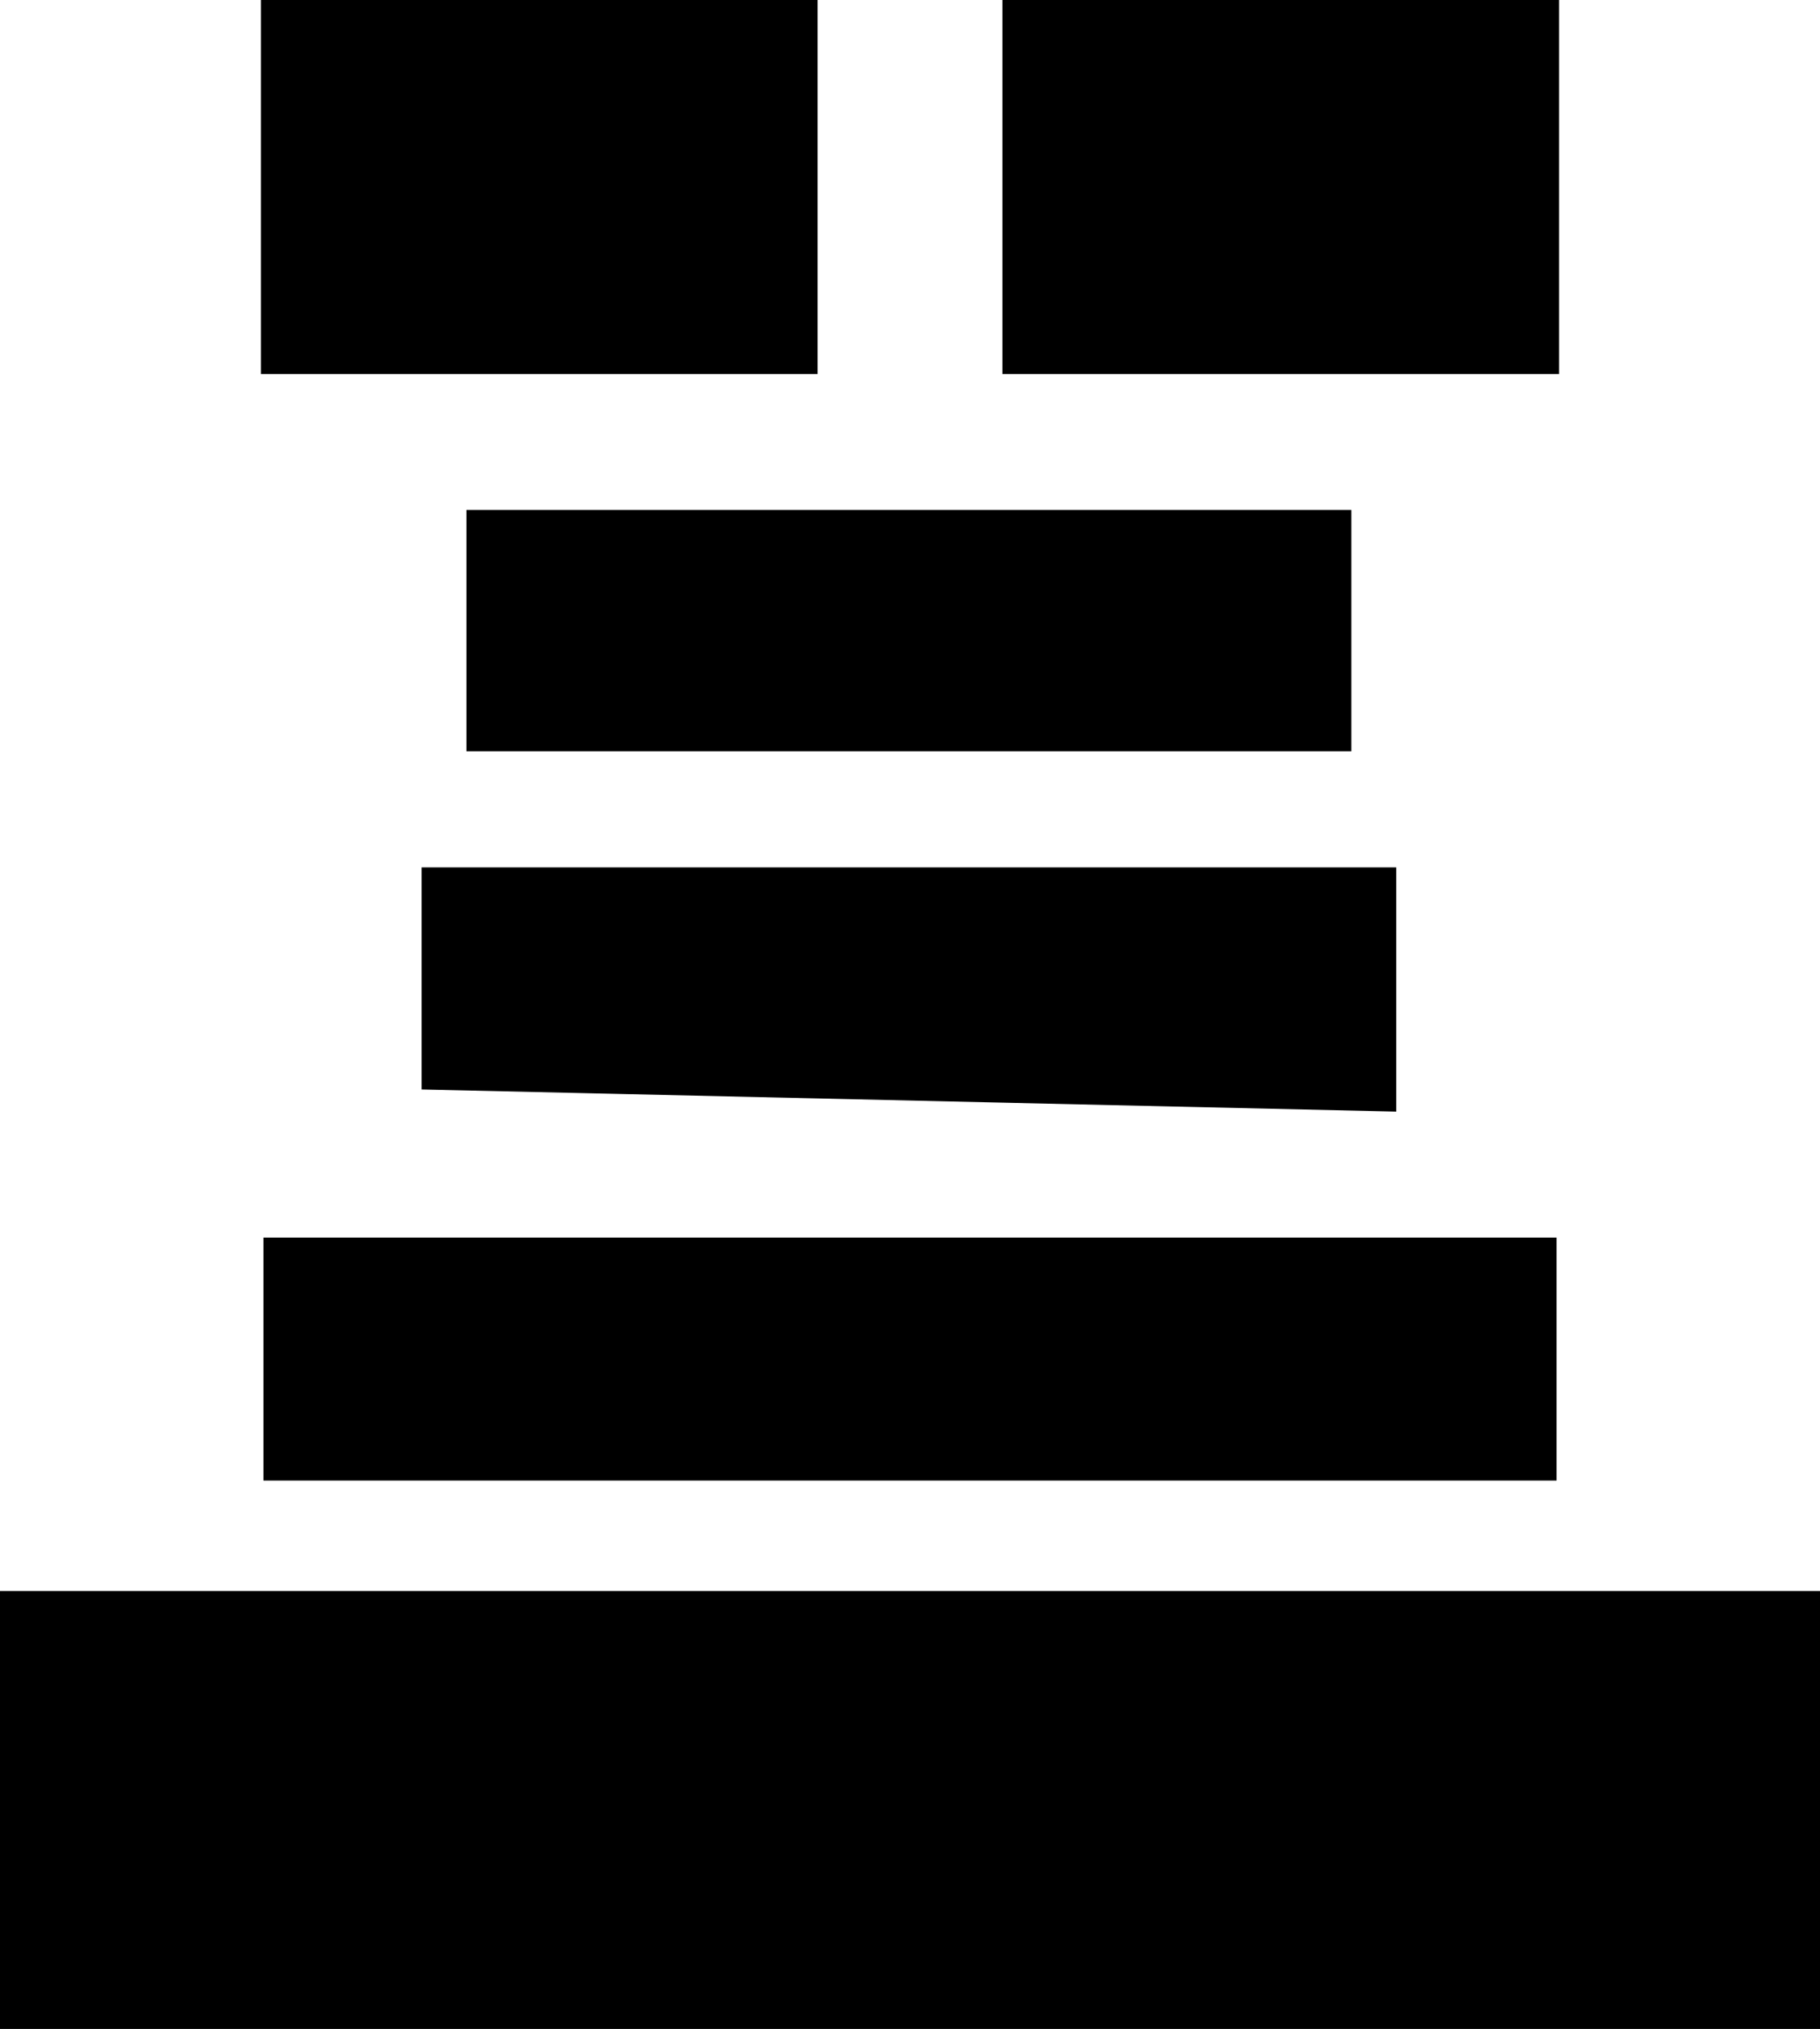 <?xml version="1.0" encoding="UTF-8"?>
<svg data-bbox="0 0 83.7 93.4" viewBox="0 0 83.7 93.3" height="93.3" width="83.7" xmlns="http://www.w3.org/2000/svg" data-type="ugc">
    <g>
        <path stroke="#000000" stroke-miterlimit="10" d="M71.2 0v16.7H46.6V0h24.6z"/>
        <path stroke-width=".697" stroke="#000000" stroke-miterlimit="10" d="M61.8 23.8v10.4h-40V23.8h40z"/>
        <path stroke-width=".771" stroke="#000000" stroke-miterlimit="10" d="M71.2 57.3v10.4H12.5V57.3h58.7z"/>
        <path stroke-width="1.265" stroke="#000000" stroke-miterlimit="10" d="M83.7 73.8v19.6H0V73.8h83.7z"/>
        <path stroke-width=".821" stroke="#000000" stroke-miterlimit="10" d="m63.8 50.7-44-1v-9.4h44v10.4z"/>
        <path stroke="#000000" stroke-miterlimit="10" d="M37.1 0v16.7H12.5V0h24.6z"/>
    </g>
</svg>
